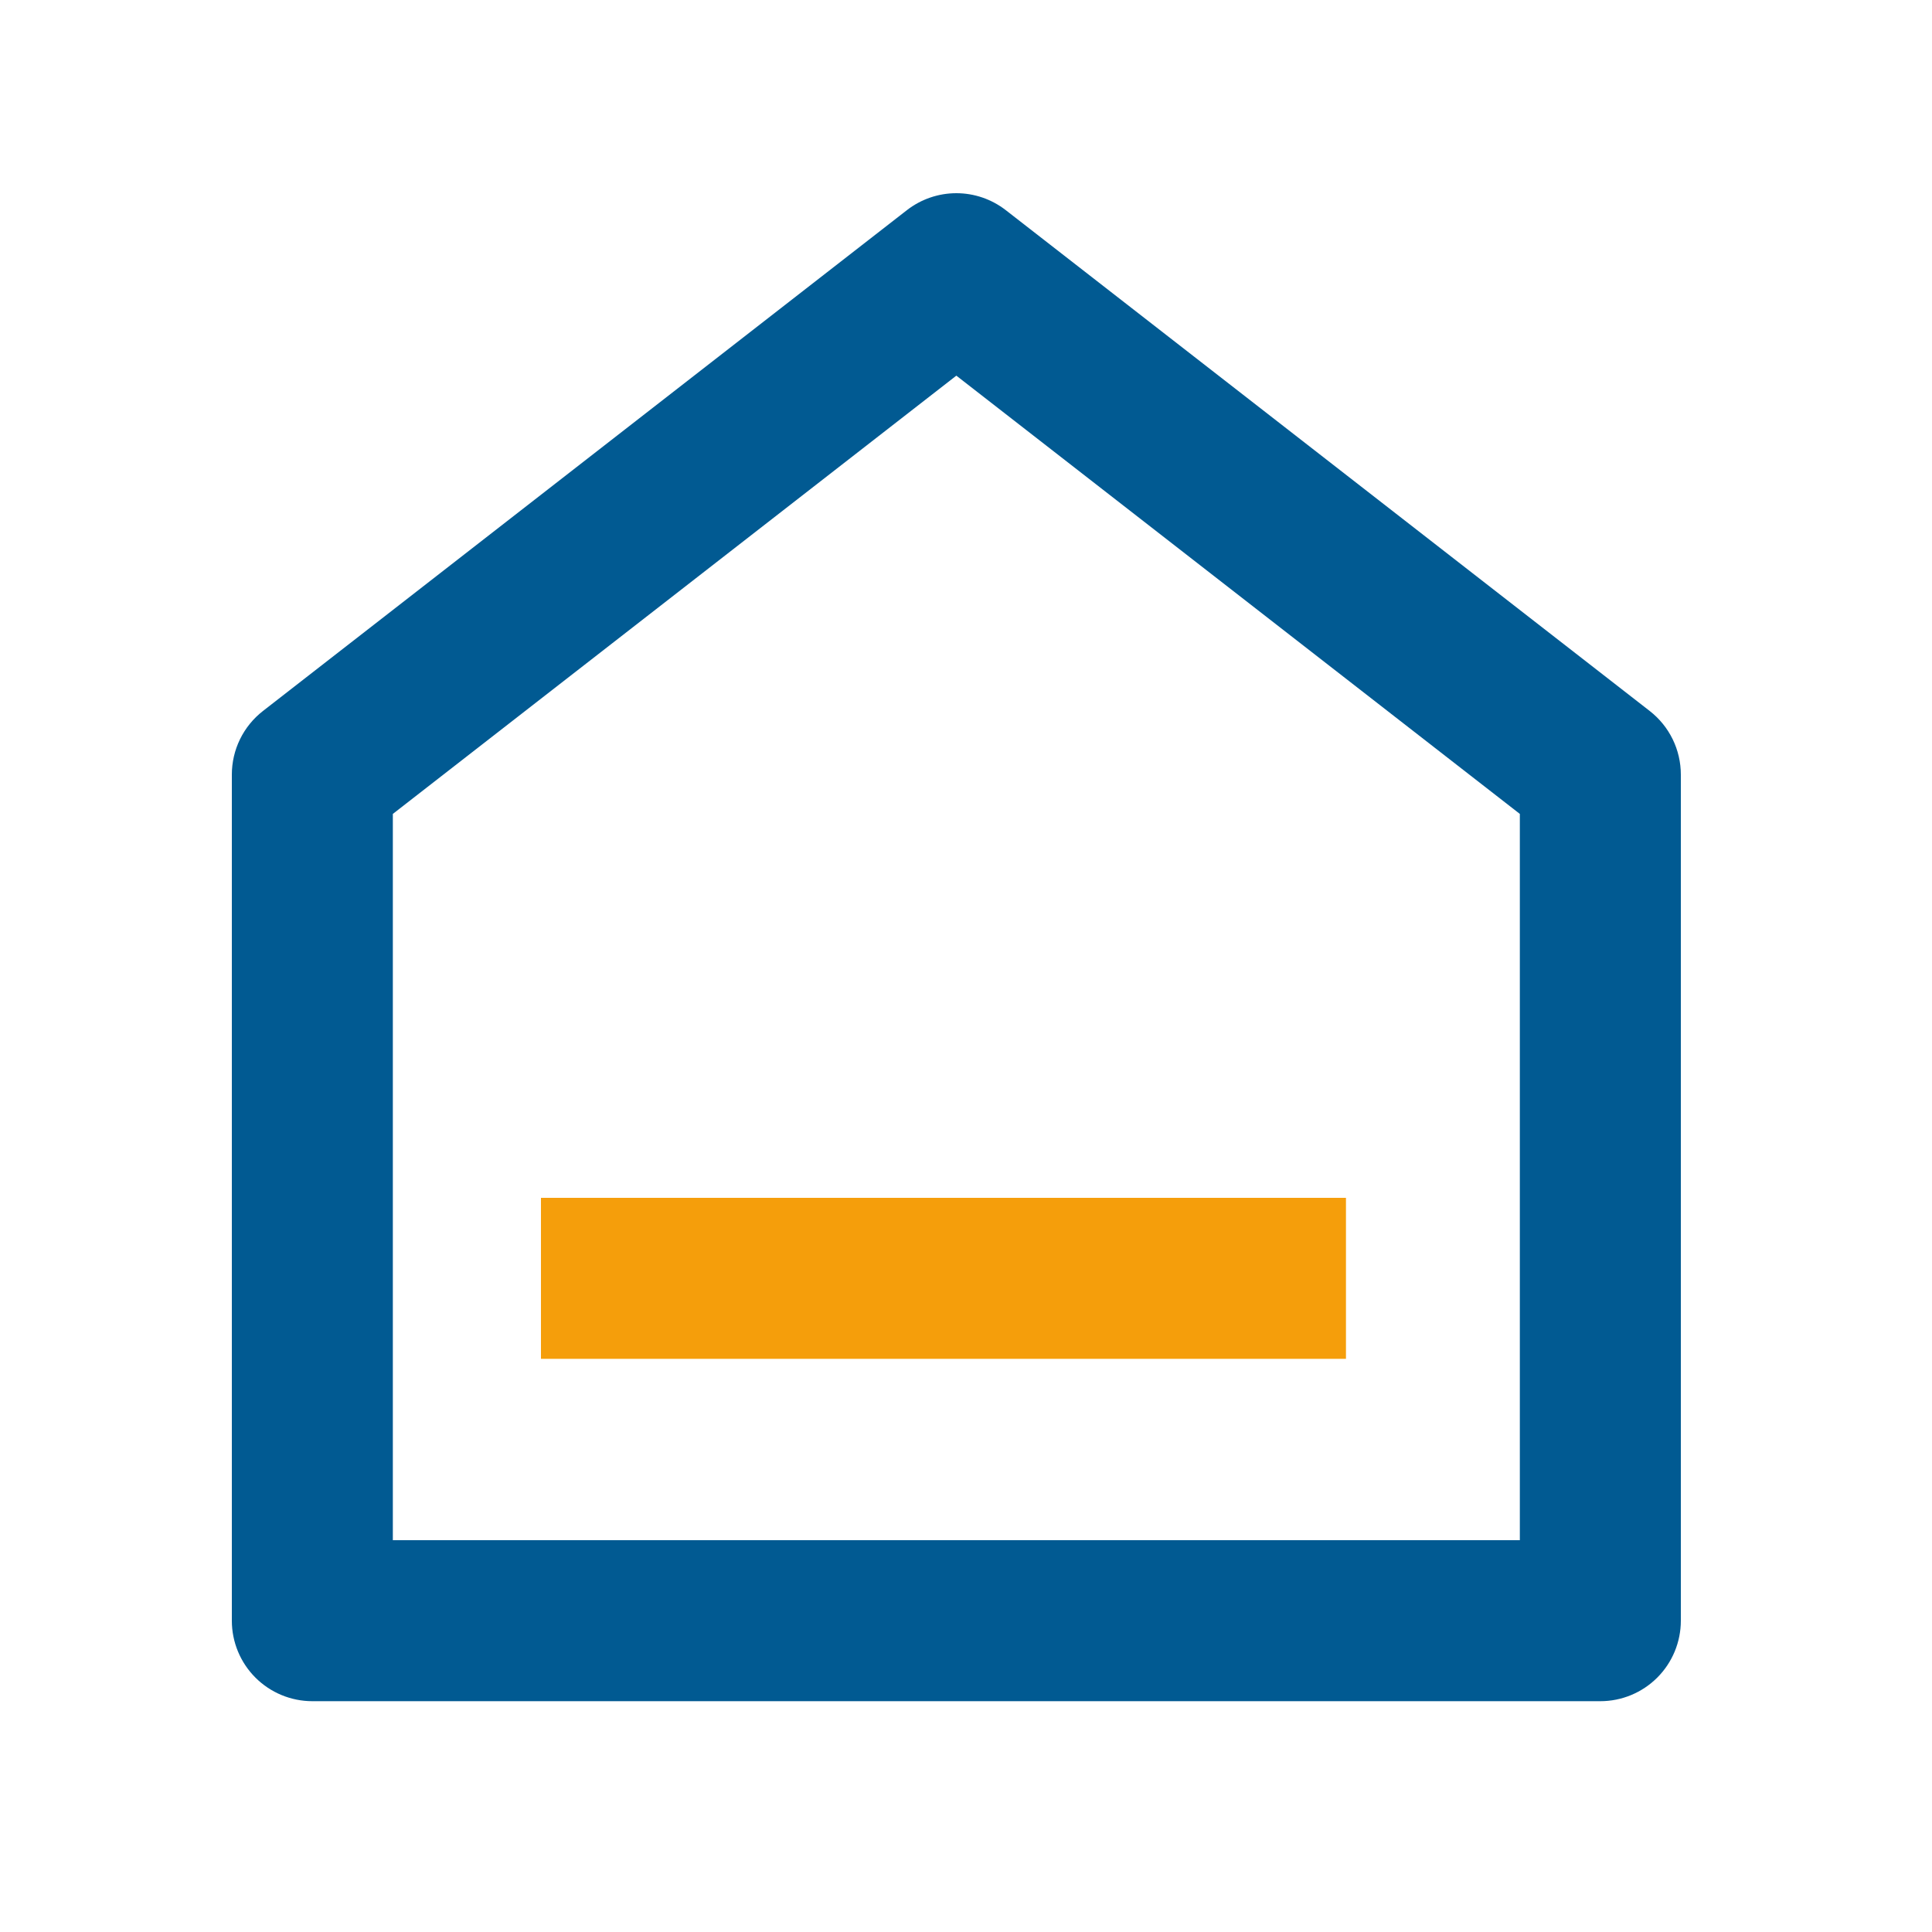 <svg width="75" height="75" viewBox="0 0 75 75" fill="none" xmlns="http://www.w3.org/2000/svg">
<path d="M65.25 62.915C65.25 63.743 64.921 64.538 64.335 65.124C63.749 65.71 62.954 66.04 62.125 66.04H12.125C11.296 66.04 10.501 65.71 9.915 65.124C9.329 64.538 9 63.743 9 62.915V30.071C9 29.595 9.108 29.125 9.317 28.697C9.526 28.269 9.83 27.895 10.206 27.602L35.206 8.158C35.755 7.732 36.43 7.5 37.125 7.5C37.82 7.5 38.495 7.732 39.044 8.158L64.044 27.602C64.42 27.895 64.724 28.269 64.933 28.697C65.142 29.125 65.25 29.595 65.25 30.071V62.915ZM59 59.79V31.596L37.125 14.583L15.25 31.596V59.79H59Z" fill="#015A92"/>
<path d="M52.25 46.5H21V52.75H52.25V46.5Z" fill="#F59E0B"/>
</svg>

